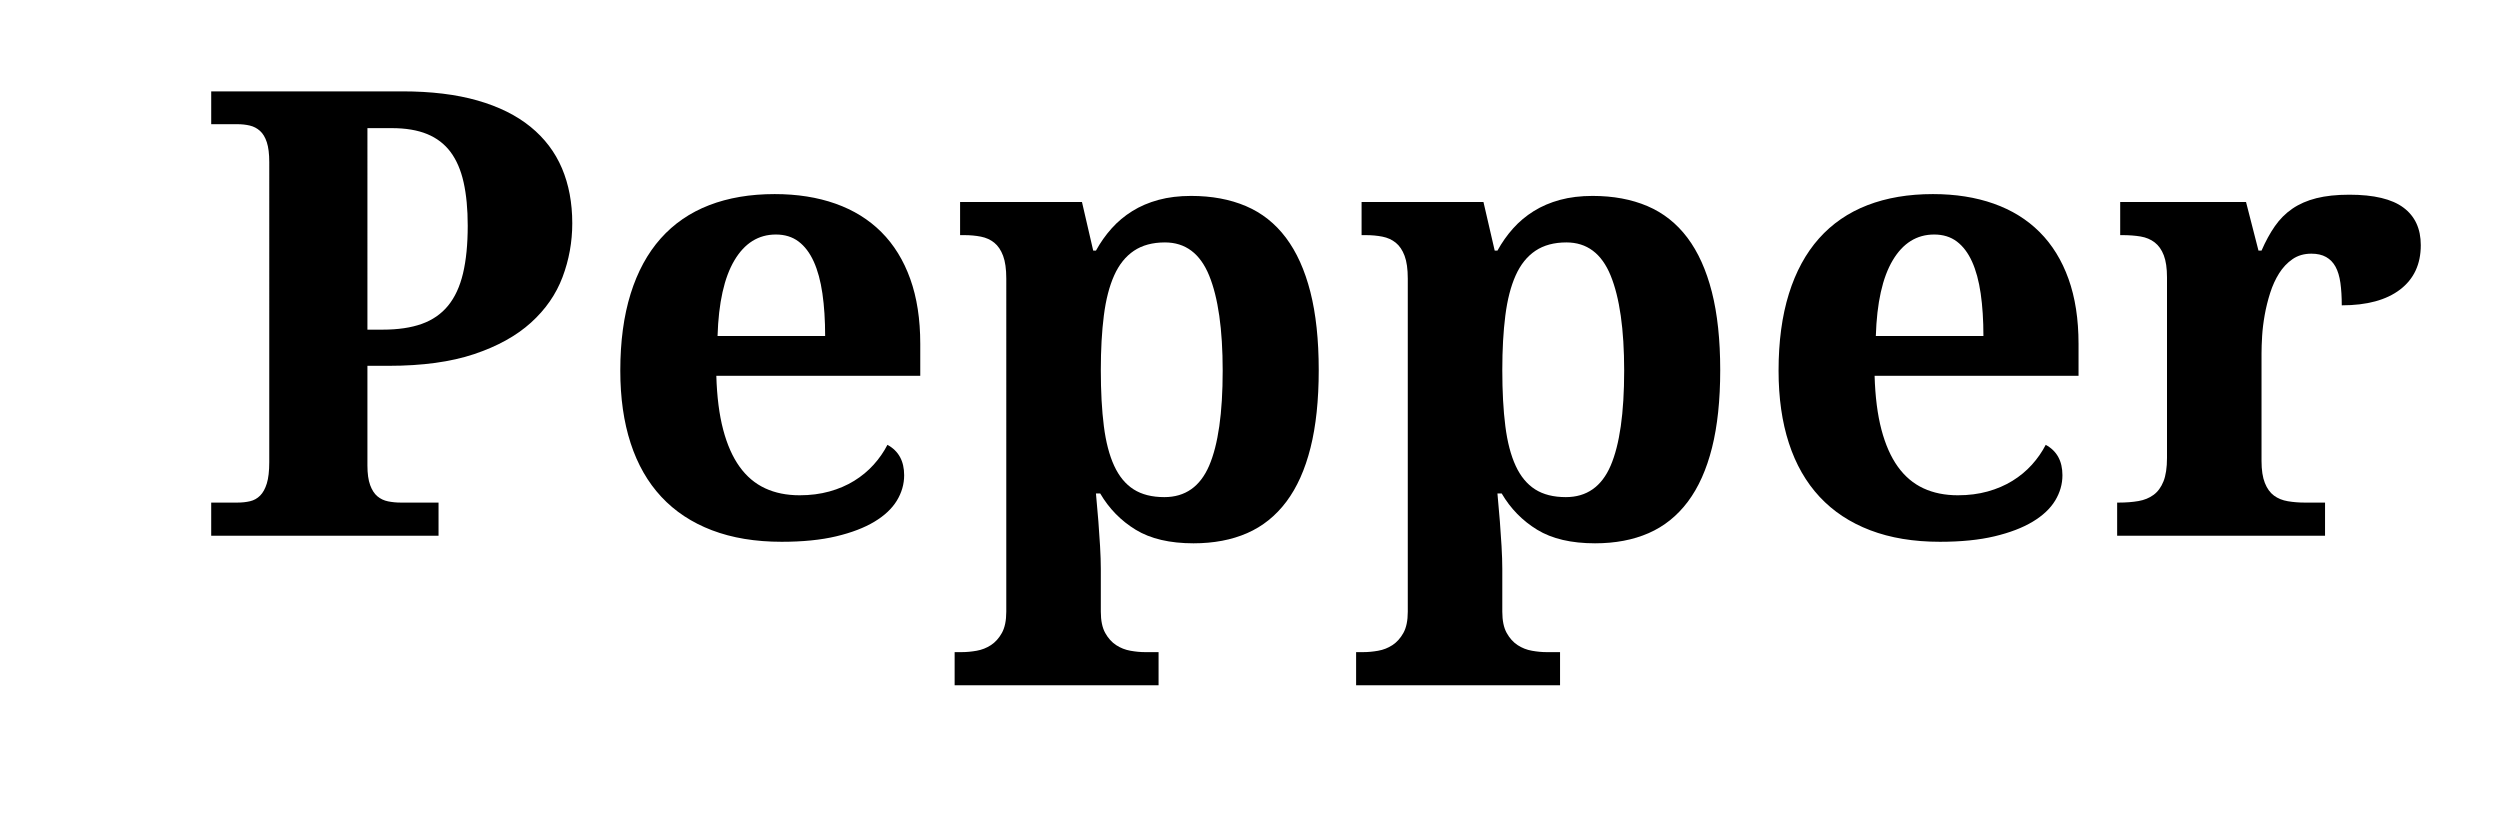 <?xml version="1.0" encoding="utf-8"?>
<!-- Generator: Adobe Illustrator 17.0.0, SVG Export Plug-In . SVG Version: 6.00 Build 0)  -->
<!DOCTYPE svg PUBLIC "-//W3C//DTD SVG 1.1//EN" "http://www.w3.org/Graphics/SVG/1.1/DTD/svg11.dtd">
<svg version="1.1" id="Layer_1" xmlns="http://www.w3.org/2000/svg" xmlns:xlink="http://www.w3.org/1999/xlink" x="0px" y="0px"
	 width="490px" height="164px" viewBox="0 0 490 164" enable-background="new 0 0 490 164" xml:space="preserve">
<g>
	<path d="M112.165,43.762c0,3.654-0.636,7.169-1.906,10.544c-1.271,3.376-3.336,6.354-6.195,8.936
		c-2.859,2.582-6.573,4.637-11.14,6.166C88.356,70.936,82.776,71.7,76.185,71.7h-4.17v19.539c0,1.589,0.179,2.869,0.536,3.843
		c0.357,0.973,0.834,1.707,1.43,2.203c0.596,0.497,1.29,0.825,2.085,0.983c0.794,0.159,1.608,0.238,2.442,0.238h7.446V105H41.396
		v-6.493h5.123c0.913,0,1.747-0.089,2.502-0.269c0.754-0.178,1.409-0.545,1.966-1.102c0.556-0.556,0.992-1.35,1.311-2.383
		c0.317-1.032,0.477-2.422,0.477-4.17V31.788c0-1.628-0.159-2.928-0.477-3.902c-0.318-0.973-0.765-1.717-1.34-2.234
		c-0.576-0.516-1.242-0.864-1.996-1.042c-0.755-0.179-1.569-0.268-2.442-0.268h-5.123v-6.434h37.47
		c5.639,0,10.544,0.596,14.714,1.787s7.634,2.91,10.395,5.153c2.76,2.244,4.815,4.955,6.166,8.131
		C111.489,36.157,112.165,39.751,112.165,43.762z M72.015,64.611h2.979c3.018,0,5.579-0.377,7.685-1.132
		c2.104-0.754,3.822-1.945,5.153-3.574c1.33-1.628,2.303-3.732,2.919-6.314c0.615-2.581,0.923-5.698,0.923-9.353
		c0-3.256-0.268-6.085-0.804-8.489c-0.536-2.402-1.391-4.388-2.562-5.957c-1.172-1.568-2.701-2.74-4.587-3.515
		c-1.887-0.774-4.2-1.162-6.94-1.162h-4.766V64.611z"/>
	<path d="M153.209,106.191c-5.163,0-9.72-0.755-13.671-2.264c-3.952-1.509-7.258-3.693-9.918-6.553
		c-2.661-2.859-4.667-6.364-6.017-10.514c-1.351-4.15-2.025-8.886-2.025-14.208c0-5.719,0.675-10.742,2.025-15.071
		c1.35-4.328,3.315-7.942,5.897-10.842c2.581-2.898,5.749-5.073,9.501-6.523c3.753-1.449,8.032-2.174,12.837-2.174
		c4.408,0,8.379,0.625,11.914,1.876c3.534,1.251,6.532,3.108,8.995,5.57c2.462,2.463,4.349,5.521,5.659,9.174
		c1.311,3.654,1.966,7.903,1.966,12.748v6.255h-39.972c0.119,4.091,0.566,7.605,1.34,10.544c0.774,2.939,1.847,5.361,3.217,7.268
		s3.038,3.316,5.004,4.229c1.966,0.914,4.219,1.37,6.761,1.37c2.104,0,4.051-0.248,5.838-0.745c1.787-0.496,3.405-1.191,4.855-2.084
		c1.449-0.895,2.72-1.946,3.813-3.158c1.092-1.211,1.996-2.511,2.71-3.901c2.184,1.191,3.276,3.178,3.276,5.957
		c0,1.748-0.477,3.405-1.43,4.974c-0.953,1.569-2.423,2.949-4.408,4.141c-1.986,1.191-4.478,2.145-7.476,2.859
		C160.903,105.834,157.339,106.191,153.209,106.191z M152.077,45.966c-3.416,0-6.126,1.688-8.131,5.063
		c-2.006,3.376-3.108,8.32-3.306,14.833h21.088c0-3.098-0.179-5.877-0.536-8.34c-0.357-2.462-0.923-4.547-1.698-6.255
		c-0.774-1.707-1.768-3.018-2.979-3.932C155.303,46.423,153.824,45.966,152.077,45.966z"/>
	<path d="M188.534,127.815c0.913,0,1.876-0.089,2.889-0.269c1.013-0.178,1.945-0.546,2.8-1.102c0.854-0.557,1.568-1.351,2.145-2.383
		c0.575-1.033,0.864-2.423,0.864-4.17V54.604c0-1.866-0.208-3.355-0.625-4.468c-0.417-1.111-0.993-1.966-1.728-2.562
		c-0.735-0.596-1.608-0.992-2.621-1.191c-1.013-0.198-2.095-0.298-3.247-0.298h-0.834v-6.493h23.888l2.204,9.531h0.536
		c0.873-1.588,1.896-3.038,3.068-4.349c1.171-1.311,2.521-2.442,4.051-3.396c1.528-0.953,3.247-1.688,5.153-2.204
		c1.906-0.516,4.03-0.774,6.374-0.774c4.051,0,7.634,0.666,10.753,1.996c3.117,1.331,5.728,3.396,7.833,6.195
		c2.104,2.8,3.703,6.344,4.796,10.633c1.092,4.289,1.638,9.393,1.638,15.31c0,5.878-0.536,10.952-1.608,15.22
		c-1.072,4.27-2.65,7.795-4.736,10.574c-2.084,2.78-4.646,4.835-7.684,6.166c-3.039,1.33-6.544,1.995-10.515,1.995
		c-4.646,0-8.42-0.884-11.318-2.651c-2.899-1.767-5.223-4.14-6.97-7.118h-0.834c0.158,1.867,0.317,3.693,0.477,5.48
		c0.119,1.51,0.228,3.117,0.328,4.825c0.099,1.707,0.149,3.196,0.149,4.468v8.399c0,1.747,0.288,3.137,0.864,4.17
		c0.575,1.032,1.29,1.826,2.145,2.383c0.854,0.556,1.787,0.924,2.8,1.102c1.013,0.18,1.956,0.269,2.83,0.269h2.681v6.493h-39.972
		v-6.493H188.534z M228.208,97.435c4.09,0,7.019-2.056,8.787-6.165c1.767-4.111,2.651-10.315,2.651-18.616
		c0-8.102-0.884-14.316-2.651-18.646c-1.768-4.328-4.657-6.493-8.667-6.493c-2.423,0-4.448,0.546-6.076,1.638
		c-1.629,1.093-2.919,2.701-3.872,4.825c-0.953,2.125-1.629,4.746-2.025,7.863c-0.397,3.118-0.596,6.682-0.596,10.693
		c0,4.21,0.198,7.874,0.596,10.991c0.396,3.118,1.072,5.709,2.025,7.774c0.953,2.065,2.224,3.604,3.813,4.617
		C223.779,96.928,225.785,97.435,228.208,97.435z"/>
	<path d="M267.227,127.815c0.913,0,1.876-0.089,2.89-0.269c1.012-0.178,1.945-0.546,2.799-1.102
		c0.854-0.557,1.569-1.351,2.145-2.383c0.576-1.033,0.864-2.423,0.864-4.17V54.604c0-1.866-0.208-3.355-0.626-4.468
		c-0.416-1.111-0.992-1.966-1.727-2.562c-0.735-0.596-1.609-0.992-2.621-1.191c-1.014-0.198-2.096-0.298-3.247-0.298h-0.834v-6.493
		h23.888l2.204,9.531h0.536c0.873-1.588,1.896-3.038,3.068-4.349c1.171-1.311,2.521-2.442,4.051-3.396
		c1.528-0.953,3.246-1.688,5.152-2.204c1.906-0.516,4.03-0.774,6.374-0.774c4.051,0,7.635,0.666,10.753,1.996
		c3.117,1.331,5.728,3.396,7.833,6.195c2.104,2.8,3.703,6.344,4.796,10.633c1.092,4.289,1.638,9.393,1.638,15.31
		c0,5.878-0.536,10.952-1.608,15.22c-1.072,4.27-2.65,7.795-4.736,10.574c-2.084,2.78-4.646,4.835-7.684,6.166
		c-3.039,1.33-6.544,1.995-10.515,1.995c-4.646,0-8.42-0.884-11.318-2.651c-2.899-1.767-5.223-4.14-6.97-7.118h-0.834
		c0.158,1.867,0.317,3.693,0.477,5.48c0.119,1.51,0.229,3.117,0.328,4.825c0.099,1.707,0.148,3.196,0.148,4.468v8.399
		c0,1.747,0.288,3.137,0.863,4.17c0.576,1.032,1.291,1.826,2.145,2.383c0.854,0.556,1.787,0.924,2.801,1.102
		c1.012,0.18,1.955,0.269,2.829,0.269h2.681v6.493h-39.972v-6.493H267.227z M306.9,97.435c4.09,0,7.02-2.056,8.786-6.165
		c1.768-4.111,2.651-10.315,2.651-18.616c0-8.102-0.884-14.316-2.651-18.646c-1.767-4.328-4.656-6.493-8.667-6.493
		c-2.423,0-4.448,0.546-6.076,1.638c-1.629,1.093-2.919,2.701-3.872,4.825c-0.953,2.125-1.629,4.746-2.025,7.863
		c-0.397,3.118-0.596,6.682-0.596,10.693c0,4.21,0.198,7.874,0.596,10.991c0.396,3.118,1.072,5.709,2.025,7.774
		c0.953,2.065,2.224,3.604,3.813,4.617C302.472,96.928,304.478,97.435,306.9,97.435z"/>
	<path d="M380.231,106.191c-5.163,0-9.72-0.755-13.671-2.264c-3.952-1.509-7.259-3.693-9.919-6.553
		c-2.661-2.859-4.667-6.364-6.017-10.514c-1.351-4.15-2.025-8.886-2.025-14.208c0-5.719,0.675-10.742,2.025-15.071
		c1.35-4.328,3.315-7.942,5.897-10.842c2.581-2.898,5.749-5.073,9.501-6.523c3.754-1.449,8.032-2.174,12.838-2.174
		c4.408,0,8.379,0.625,11.914,1.876c3.534,1.251,6.532,3.108,8.995,5.57c2.462,2.463,4.349,5.521,5.659,9.174
		c1.311,3.654,1.966,7.903,1.966,12.748v6.255h-39.972c0.119,4.091,0.566,7.605,1.34,10.544c0.775,2.939,1.848,5.361,3.217,7.268
		c1.371,1.906,3.039,3.316,5.004,4.229c1.967,0.914,4.22,1.37,6.762,1.37c2.104,0,4.051-0.248,5.838-0.745
		c1.787-0.496,3.405-1.191,4.855-2.084c1.449-0.895,2.72-1.946,3.813-3.158c1.092-1.211,1.995-2.511,2.71-3.901
		c2.184,1.191,3.276,3.178,3.276,5.957c0,1.748-0.477,3.405-1.43,4.974c-0.953,1.569-2.423,2.949-4.408,4.141
		c-1.986,1.191-4.478,2.145-7.477,2.859C387.926,105.834,384.361,106.191,380.231,106.191z M379.1,45.966
		c-3.416,0-6.126,1.688-8.131,5.063c-2.006,3.376-3.108,8.32-3.307,14.833h21.088c0-3.098-0.179-5.877-0.536-8.34
		c-0.357-2.462-0.923-4.547-1.698-6.255c-0.773-1.707-1.767-3.018-2.979-3.932C382.326,46.423,380.847,45.966,379.1,45.966z"/>
	<path d="M455.707,105h-40.746v-6.493h0.357c1.39,0,2.66-0.099,3.813-0.298c1.151-0.198,2.145-0.605,2.979-1.221
		c0.834-0.616,1.479-1.499,1.937-2.651c0.456-1.151,0.685-2.681,0.685-4.587V54.365c0-1.787-0.208-3.226-0.626-4.319
		c-0.416-1.092-1.012-1.936-1.787-2.532c-0.773-0.596-1.697-0.983-2.77-1.162s-2.284-0.268-3.634-0.268h-0.357v-6.493h24.662
		l2.442,9.531h0.596c0.794-1.826,1.668-3.425,2.621-4.795s2.095-2.511,3.426-3.425c1.33-0.913,2.898-1.598,4.705-2.055
		c1.808-0.456,3.962-0.685,6.464-0.685c4.805,0,8.34,0.844,10.604,2.532c2.264,1.688,3.396,4.14,3.396,7.357
		c0,3.733-1.351,6.633-4.051,8.697c-2.701,2.065-6.514,3.098-11.438,3.098c0-1.668-0.09-3.137-0.268-4.408
		c-0.18-1.271-0.497-2.323-0.953-3.157c-0.457-0.834-1.072-1.469-1.848-1.906c-0.773-0.437-1.737-0.655-2.889-0.655
		c-1.43,0-2.661,0.357-3.693,1.072c-1.033,0.715-1.906,1.638-2.621,2.77s-1.301,2.413-1.758,3.842
		c-0.456,1.43-0.813,2.87-1.072,4.319c-0.258,1.45-0.427,2.83-0.506,4.14c-0.08,1.311-0.119,2.442-0.119,3.396v21.088
		c0,1.787,0.218,3.227,0.655,4.318c0.437,1.093,1.032,1.917,1.787,2.473c0.754,0.557,1.658,0.924,2.71,1.102
		c1.053,0.18,2.175,0.269,3.366,0.269h3.932V105z"/>
</g>
</svg>
